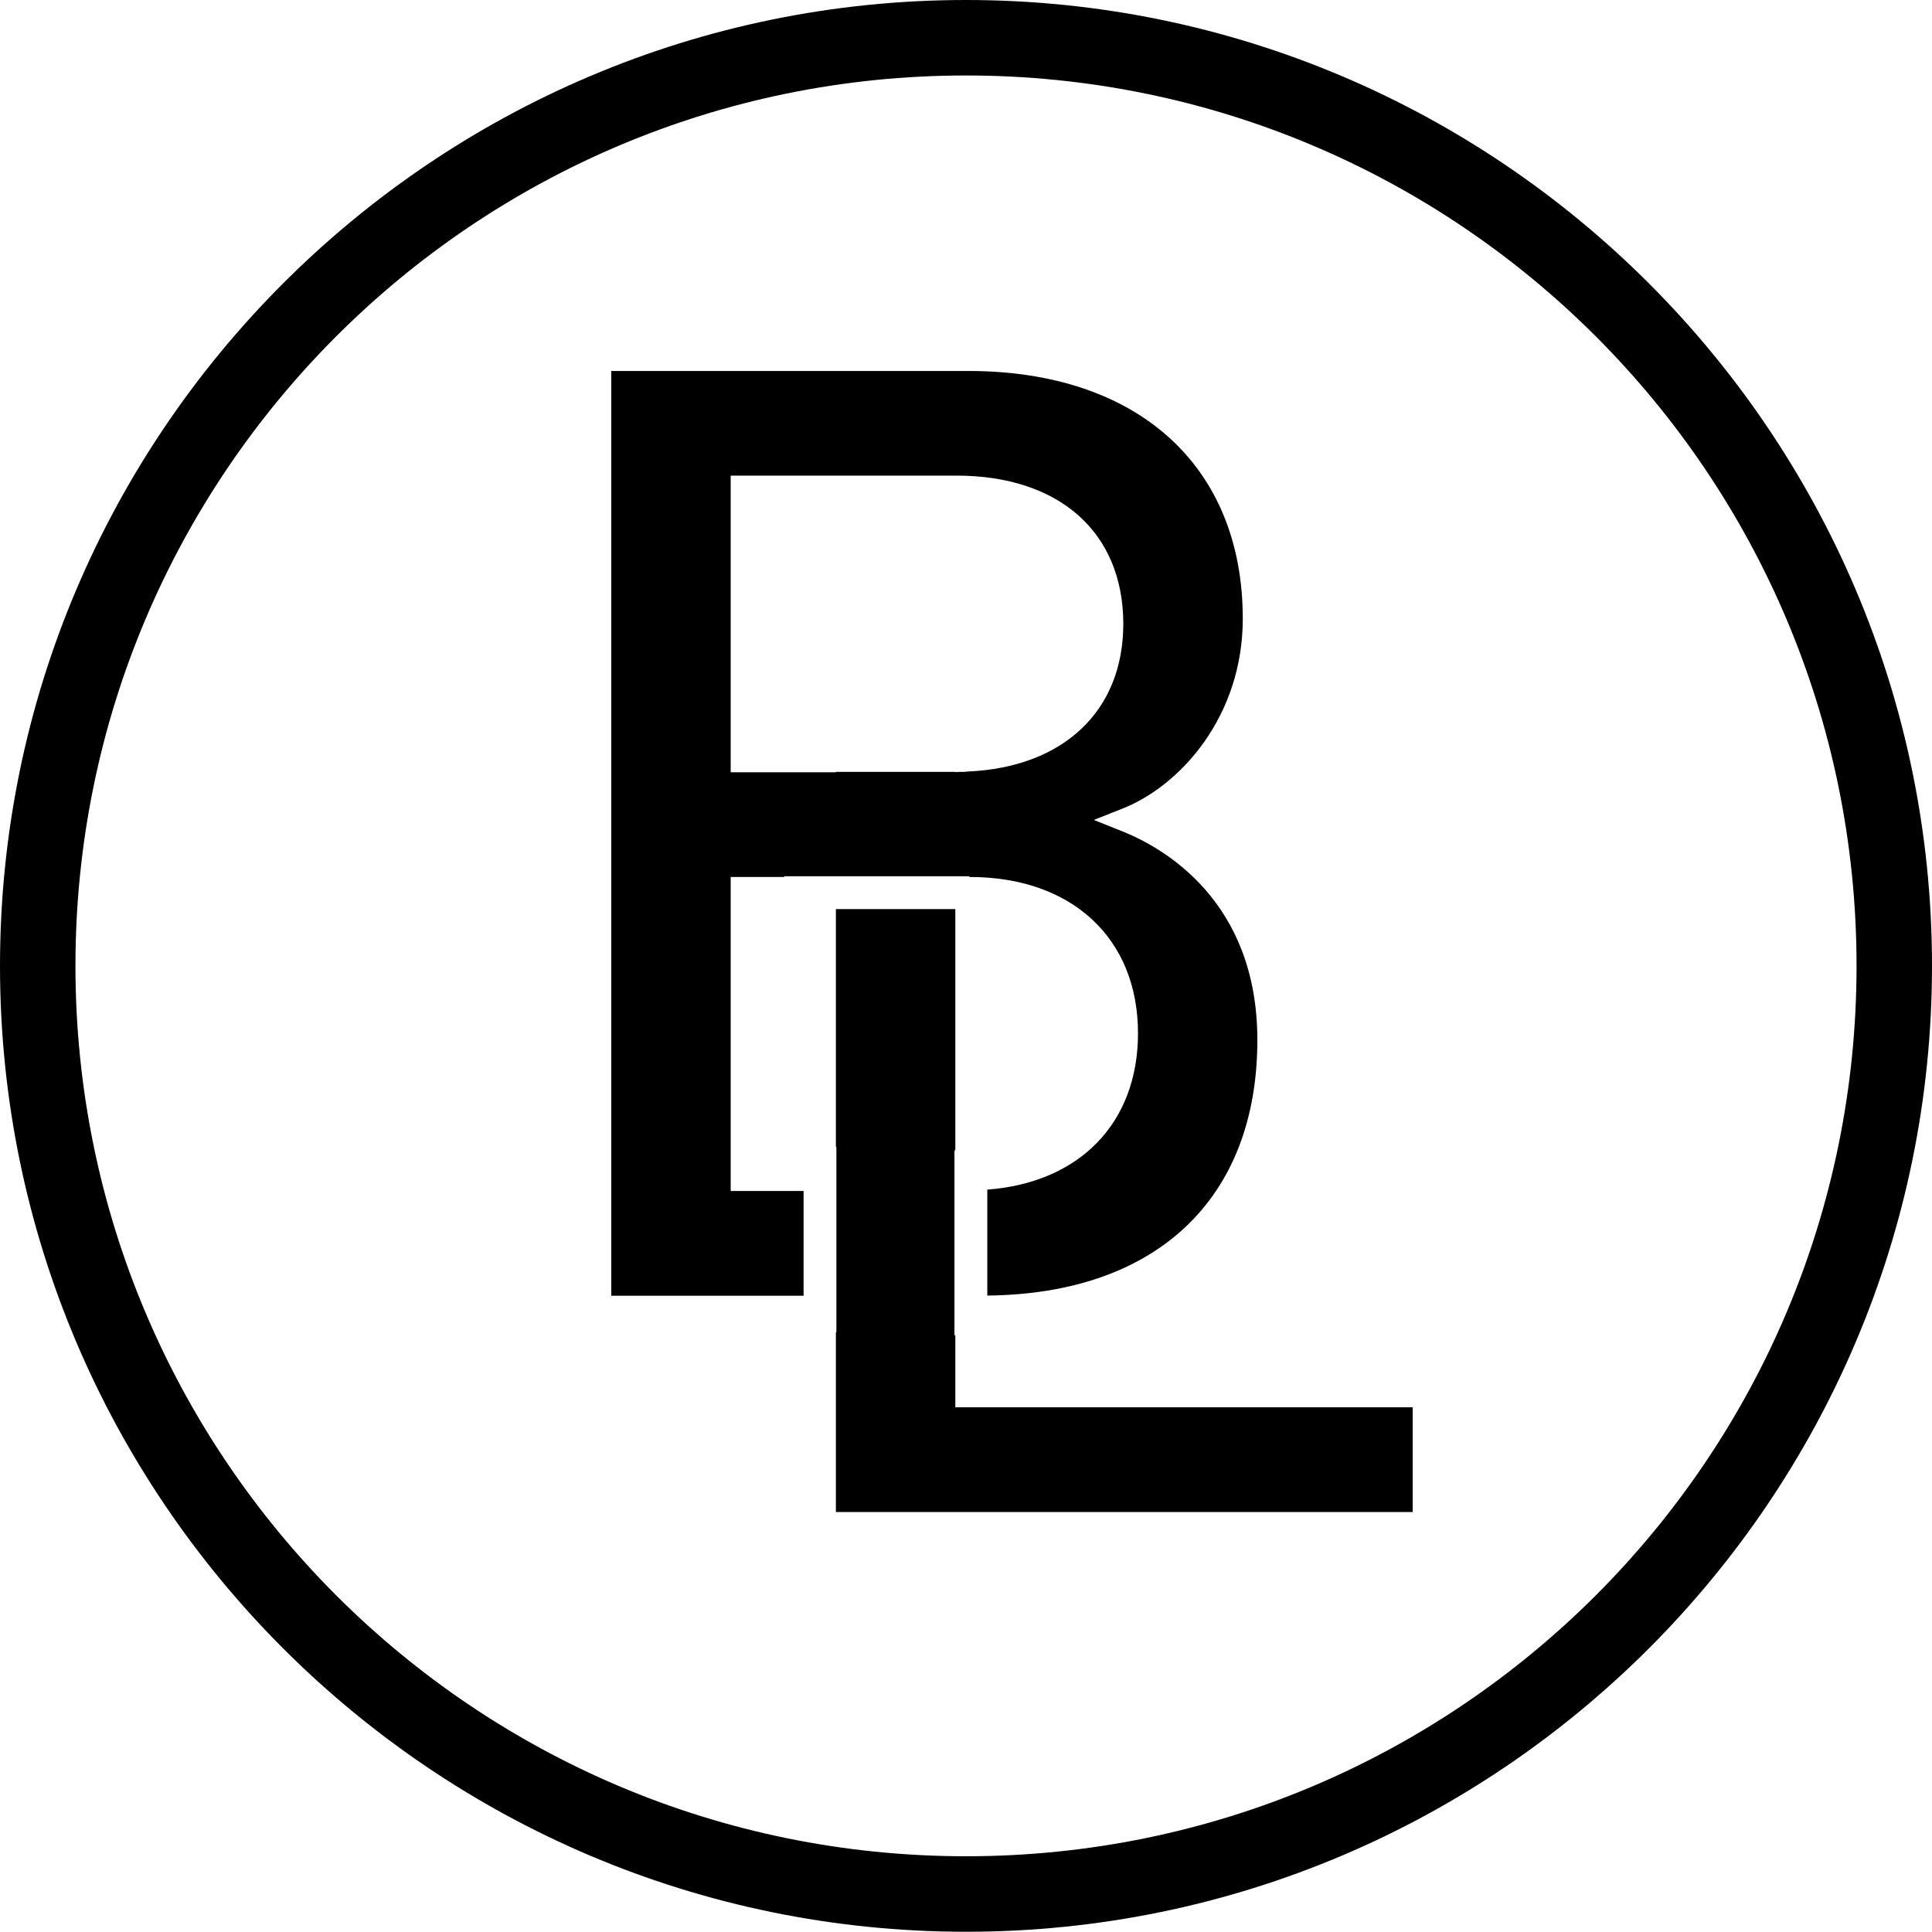 <?xml version="1.0" encoding="utf-8"?>
<!-- Generator: Adobe Illustrator 15.0.0, SVG Export Plug-In . SVG Version: 6.00 Build 0)  -->
<!DOCTYPE svg PUBLIC "-//W3C//DTD SVG 1.1//EN" "http://www.w3.org/Graphics/SVG/1.1/DTD/svg11.dtd">
<svg version="1.1" id="Calque_1" xmlns="http://www.w3.org/2000/svg" xmlns:xlink="http://www.w3.org/1999/xlink" x="0px" y="0px"
	 width="64.938px" height="64.93px" viewBox="0 0 64.938 64.93" enable-background="new 0 0 64.938 64.93" xml:space="preserve">
<polygon points="32.11,44.882 32.081,44.882 32.081,38.664 32.11,38.664 32.11,30.556 28.096,30.556 28.096,38.553 28.113,38.553 
	28.113,44.774 28.096,44.774 28.096,50.822 47.483,50.822 47.483,47.302 32.11,47.302 "/>
<g>
	<path d="M27.01,40.031h-2.45V29.477h1.799v-0.025h6.219v0.025h0.016c3.437,0,5.656,2.062,5.656,5.254
		c0,3.027-1.976,5.023-5.065,5.254v3.561c5.686-0.055,9.077-3.253,9.077-8.59c0-4.688-3.17-6.465-4.532-7.011l-0.964-0.386
		l0.966-0.382c1.945-0.77,4.04-3.097,4.04-6.383c0-5.135-3.533-8.325-9.224-8.325H20.546v31.083h6.464V40.031z M24.56,15.986h7.586
		c3.461,0,5.61,1.91,5.61,4.986c0,2.913-1.998,4.813-5.214,4.96l-0.092,0.004v0.008h-0.173l-0.168,0.007v-0.007h-4.014v0.013H24.56
		V15.986z"/>
	<path d="M32.47,64.93c17.904,0,32.468-14.563,32.468-32.465C64.938,14.564,50.374,0,32.47,0C14.566,0,0,14.564,0,32.465
		C0,50.367,14.566,64.93,32.47,64.93 M32.47,2.537c16.53,0,29.932,13.399,29.932,29.928c0,16.528-13.401,29.927-29.932,29.927
		c-16.532,0-29.934-13.399-29.934-29.927C2.536,15.936,15.938,2.537,32.47,2.537"/>
</g>
</svg>
